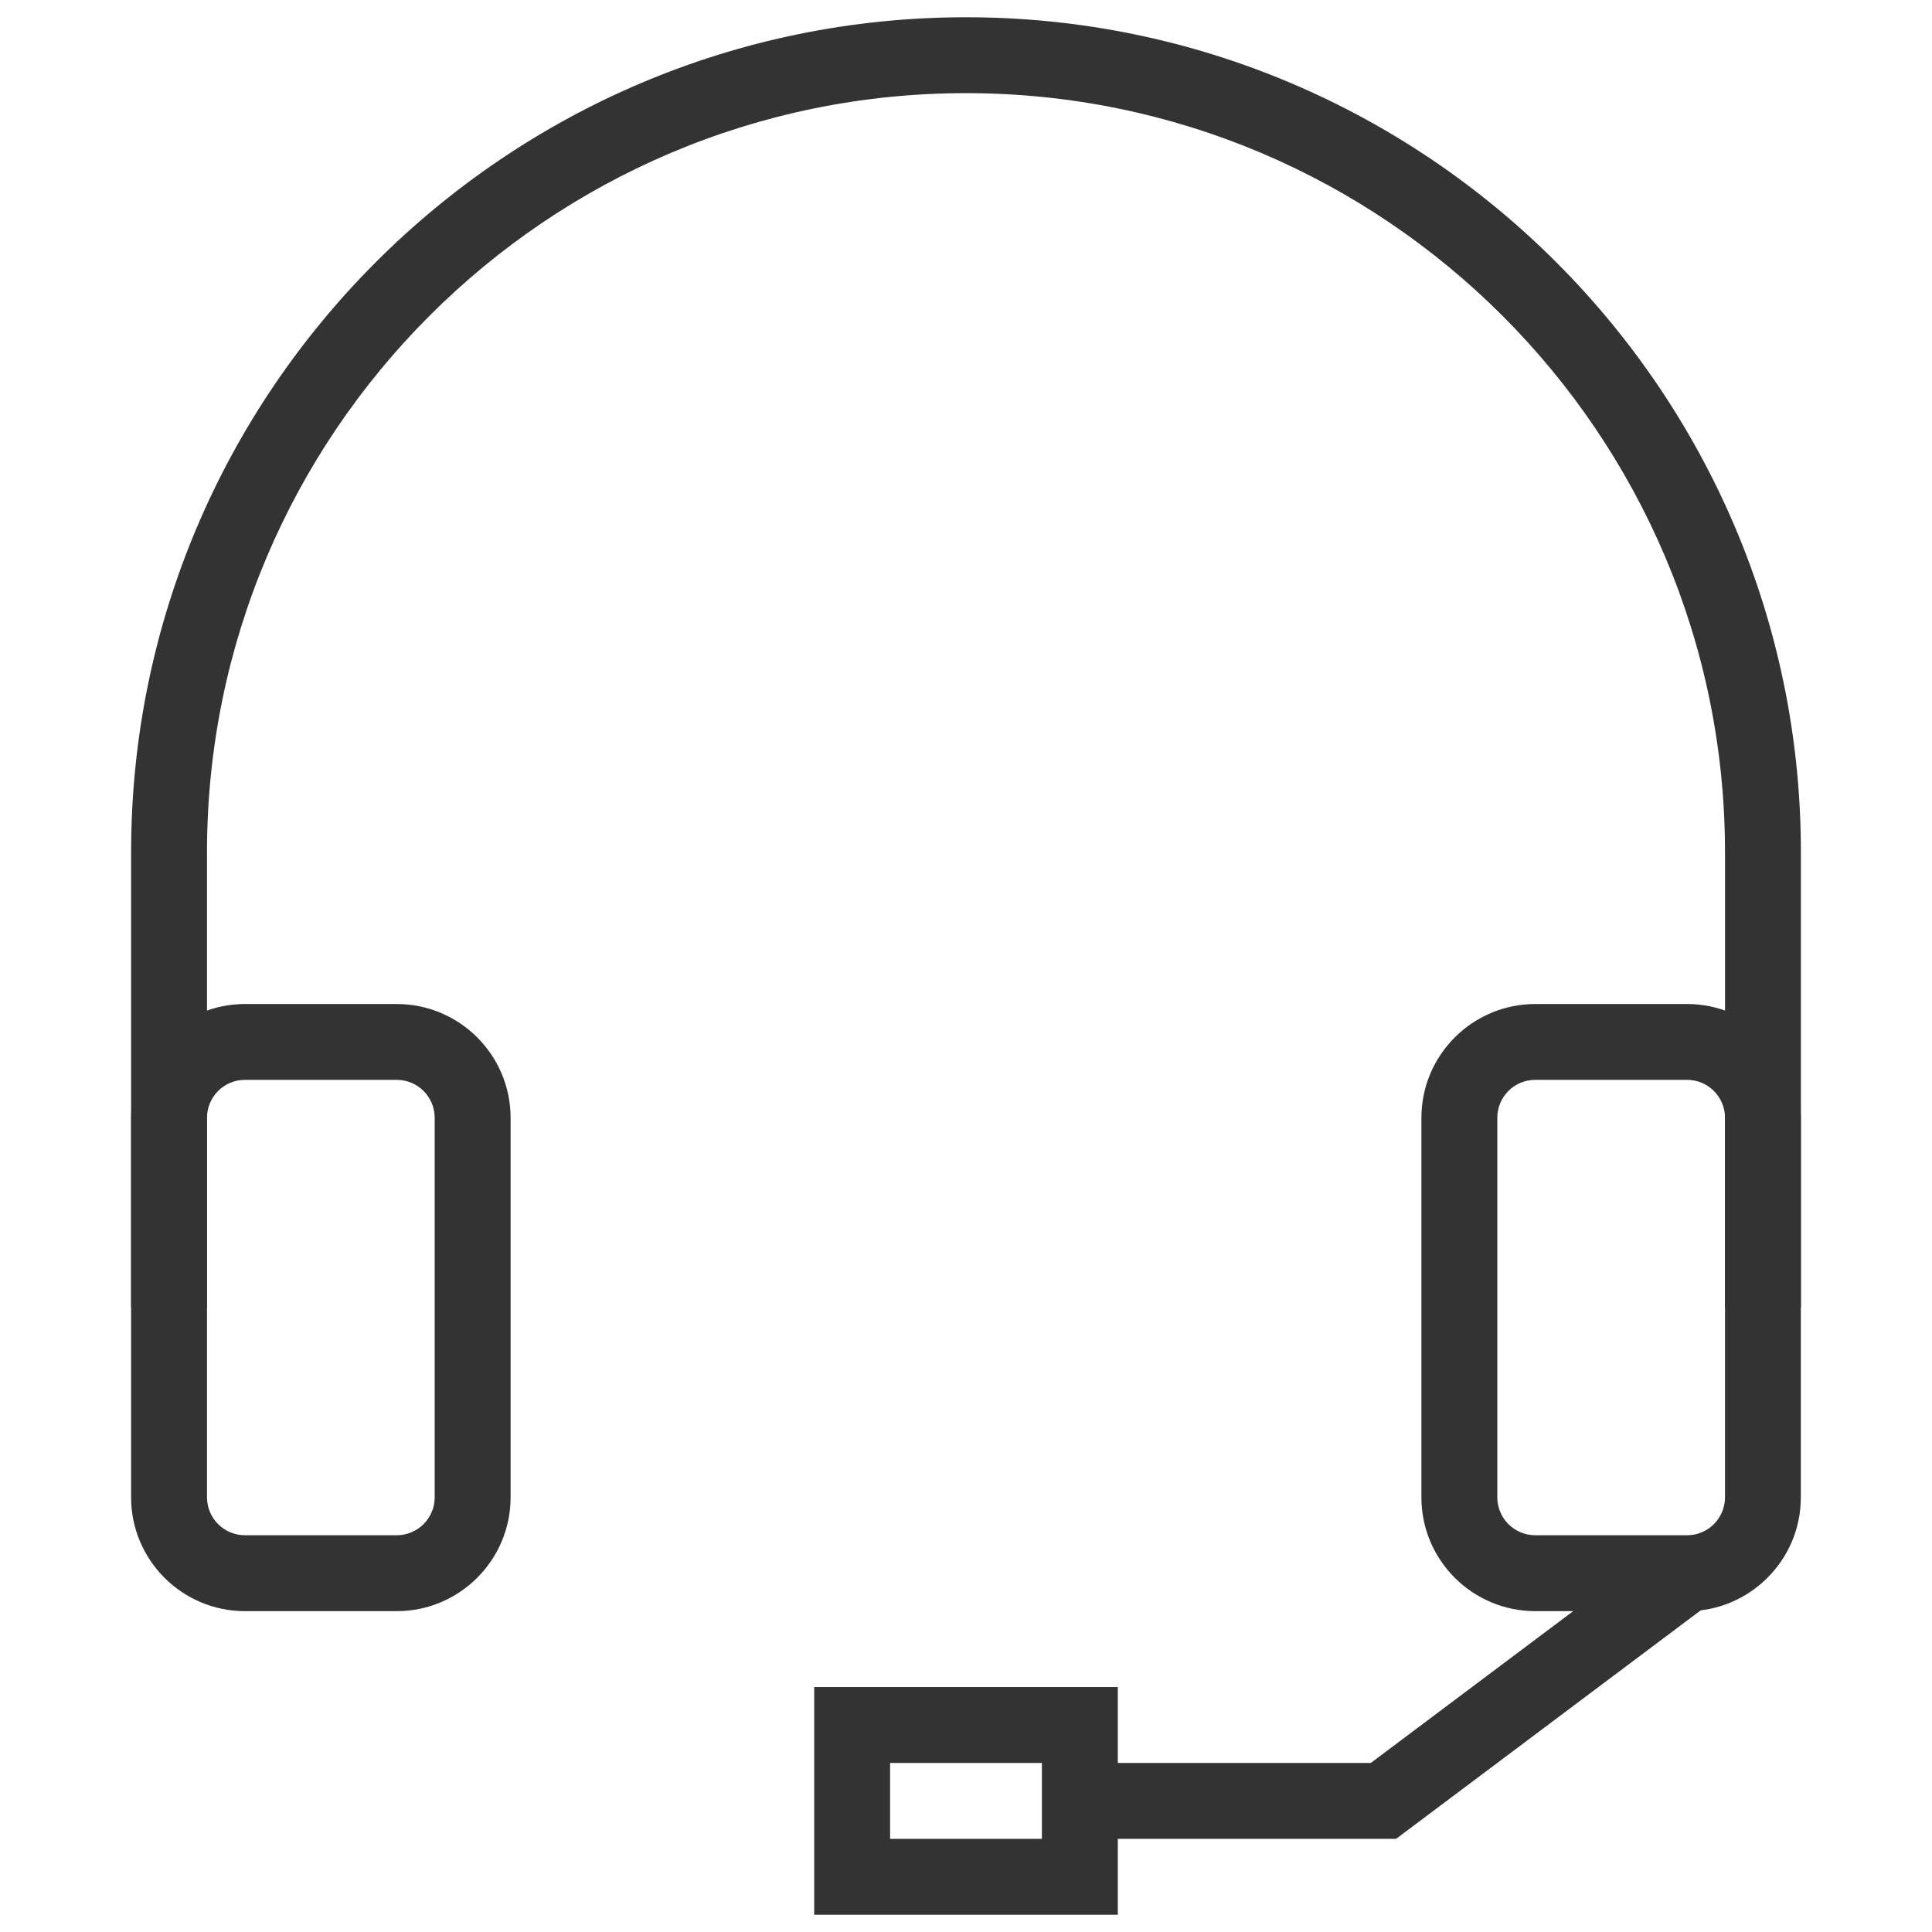 <?xml version="1.0" encoding="utf-8"?>
<!-- Generator: Adobe Illustrator 16.0.0, SVG Export Plug-In . SVG Version: 6.00 Build 0)  -->
<!DOCTYPE svg PUBLIC "-//W3C//DTD SVG 1.1//EN" "http://www.w3.org/Graphics/SVG/1.1/DTD/svg11.dtd">
<svg version="1.1" id="레이어_1" xmlns="http://www.w3.org/2000/svg" xmlns:xlink="http://www.w3.org/1999/xlink" x="0px"
	 y="0px" width="28px" height="28px" viewBox="0 0 28 28" enable-background="new 0 0 28 28" xml:space="preserve">
<g>
	<g>
		<path fill="#333333" d="M5.75,23.35h-2.2c-0.91,0-1.65-0.74-1.65-1.649v-5.5c0-0.91,0.74-1.65,1.65-1.65h2.2
			c0.91,0,1.65,0.74,1.65,1.65v5.5C7.4,22.609,6.66,23.35,5.75,23.35z M3.55,15.65C3.247,15.65,3,15.896,3,16.2v5.5
			c0,0.304,0.247,0.55,0.55,0.55h2.2c0.303,0,0.55-0.246,0.55-0.55v-5.5c0-0.304-0.247-0.55-0.55-0.55H3.55z"/>
	</g>
	<g>
		<path fill="#333333" d="M24.45,23.35h-2.2c-0.91,0-1.65-0.74-1.65-1.649v-5.5c0-0.91,0.74-1.65,1.65-1.65h2.2
			c0.909,0,1.649,0.74,1.649,1.65v5.5C26.1,22.609,25.359,23.35,24.45,23.35z M22.25,15.65c-0.304,0-0.55,0.246-0.55,0.55v5.5
			c0,0.304,0.246,0.55,0.55,0.55h2.2c0.304,0,0.55-0.246,0.55-0.55v-5.5c0-0.304-0.246-0.55-0.55-0.55H22.25z"/>
	</g>
	<g>
		<path fill="#333333" d="M26.1,18.95H25v-6.6c0-6.065-4.935-11-11-11s-11,4.935-11,11v6.6H1.9v-6.6c0-6.672,5.428-12.1,12.1-12.1
			s12.1,5.428,12.1,12.1V18.95z"/>
	</g>
	<g>
		<polygon fill="#333333" points="20.233,26.65 15.65,26.65 15.65,25.55 19.867,25.55 24.12,22.36 24.779,23.24 		"/>
	</g>
	<g>
		<path fill="#333333" d="M16.2,27.75h-4.4v-3.3h4.4V27.75z M12.9,26.65h2.2V25.55h-2.2V26.65z"/>
	</g>
</g>
</svg>
